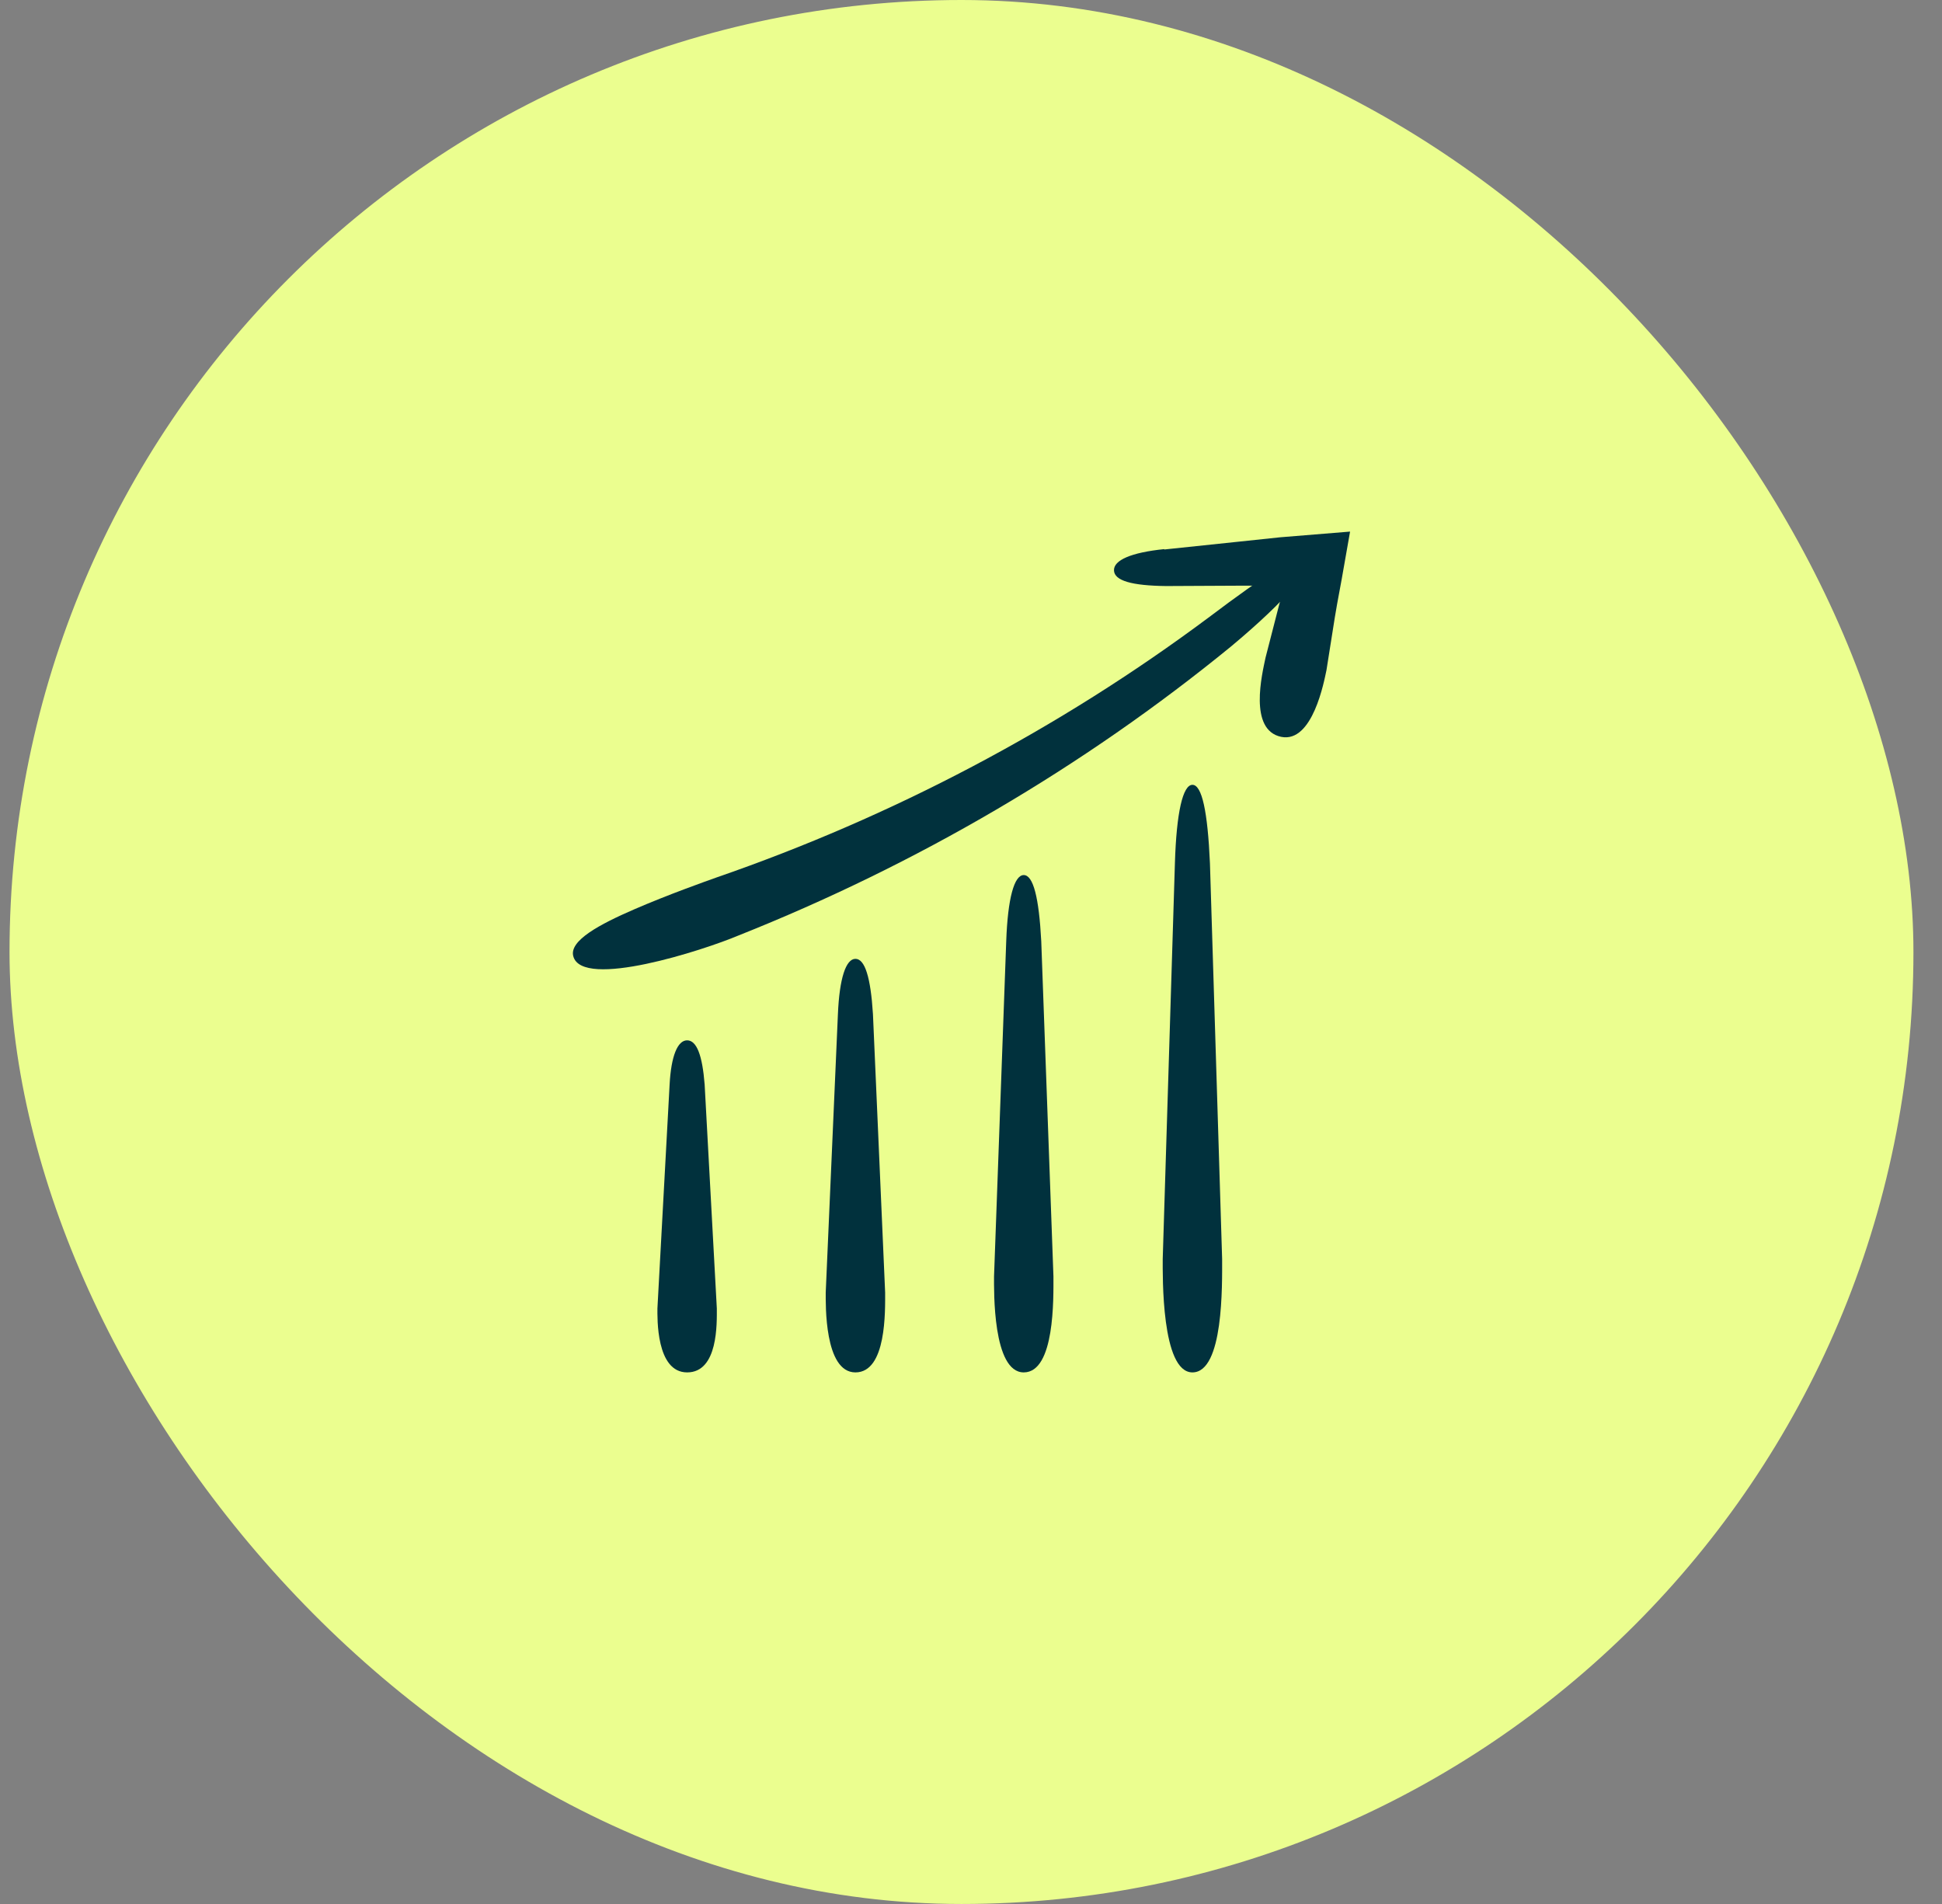 <svg width="51" height="50" viewBox="0 0 51 50" fill="none" xmlns="http://www.w3.org/2000/svg">
<rect x="0" y="0" width="51" height="50" fill="#808080" stroke="none"/>
<rect x="0.25" width="50" height="50" rx="25" fill="#EBFE8F"/>
<path d="M30.575 14.43L32.575 14.22L33.615 14.11L35.455 13.96L35.235 15.21L35.115 15.86L35.055 16.21L34.835 17.6C34.775 17.88 34.475 19.52 33.645 19.35C32.785 19.17 33.145 17.7 33.235 17.27L33.585 15.91L33.675 15.58L33.705 15.54L33.765 15.42C33.765 15.42 33.675 15.39 33.595 15.38H32.635L30.625 15.39C29.725 15.38 29.265 15.25 29.255 14.98C29.245 14.71 29.705 14.51 30.575 14.42V14.43Z" fill="#01313D"/>
<path d="M17.585 28.48L17.265 34.36C17.265 34.6 17.225 36.04 18.045 36.04C18.865 36.04 18.825 34.74 18.825 34.36L18.505 28.48C18.445 27.71 18.295 27.32 18.045 27.32C17.795 27.32 17.625 27.73 17.585 28.48Z" fill="#01313D"/>
<path d="M22.005 26.63L21.685 33.94C21.685 34.24 21.645 36.04 22.465 36.04C23.285 36.04 23.245 34.42 23.245 33.94L22.925 26.63C22.865 25.67 22.715 25.18 22.465 25.18C22.215 25.18 22.045 25.69 22.005 26.63Z" fill="#01313D"/>
<path d="M26.425 24.72L26.105 33.52C26.105 33.88 26.065 36.04 26.885 36.04C27.705 36.04 27.665 34.09 27.665 33.52L27.345 24.72C27.285 23.57 27.135 22.98 26.885 22.98C26.635 22.98 26.465 23.59 26.425 24.72Z" fill="#01313D"/>
<path d="M30.855 22.67L30.535 33.06C30.535 33.49 30.495 36.04 31.315 36.04C32.135 36.04 32.095 33.74 32.095 33.06L31.775 22.67C31.715 21.31 31.565 20.61 31.315 20.61C31.065 20.61 30.895 21.33 30.855 22.67Z" fill="#01313D"/>
<path d="M31.735 16.22C27.805 19.15 23.425 21.45 18.825 23.04C18.545 23.14 17.555 23.49 16.655 23.88C15.755 24.27 14.945 24.7 15.055 25.11C15.285 25.99 18.485 24.95 19.385 24.57C24.065 22.71 28.445 20.15 32.325 16.98C33.835 15.72 34.465 14.92 34.295 14.72C34.115 14.52 33.245 15.08 31.735 16.22Z" fill="#01313D"/>
</svg>
